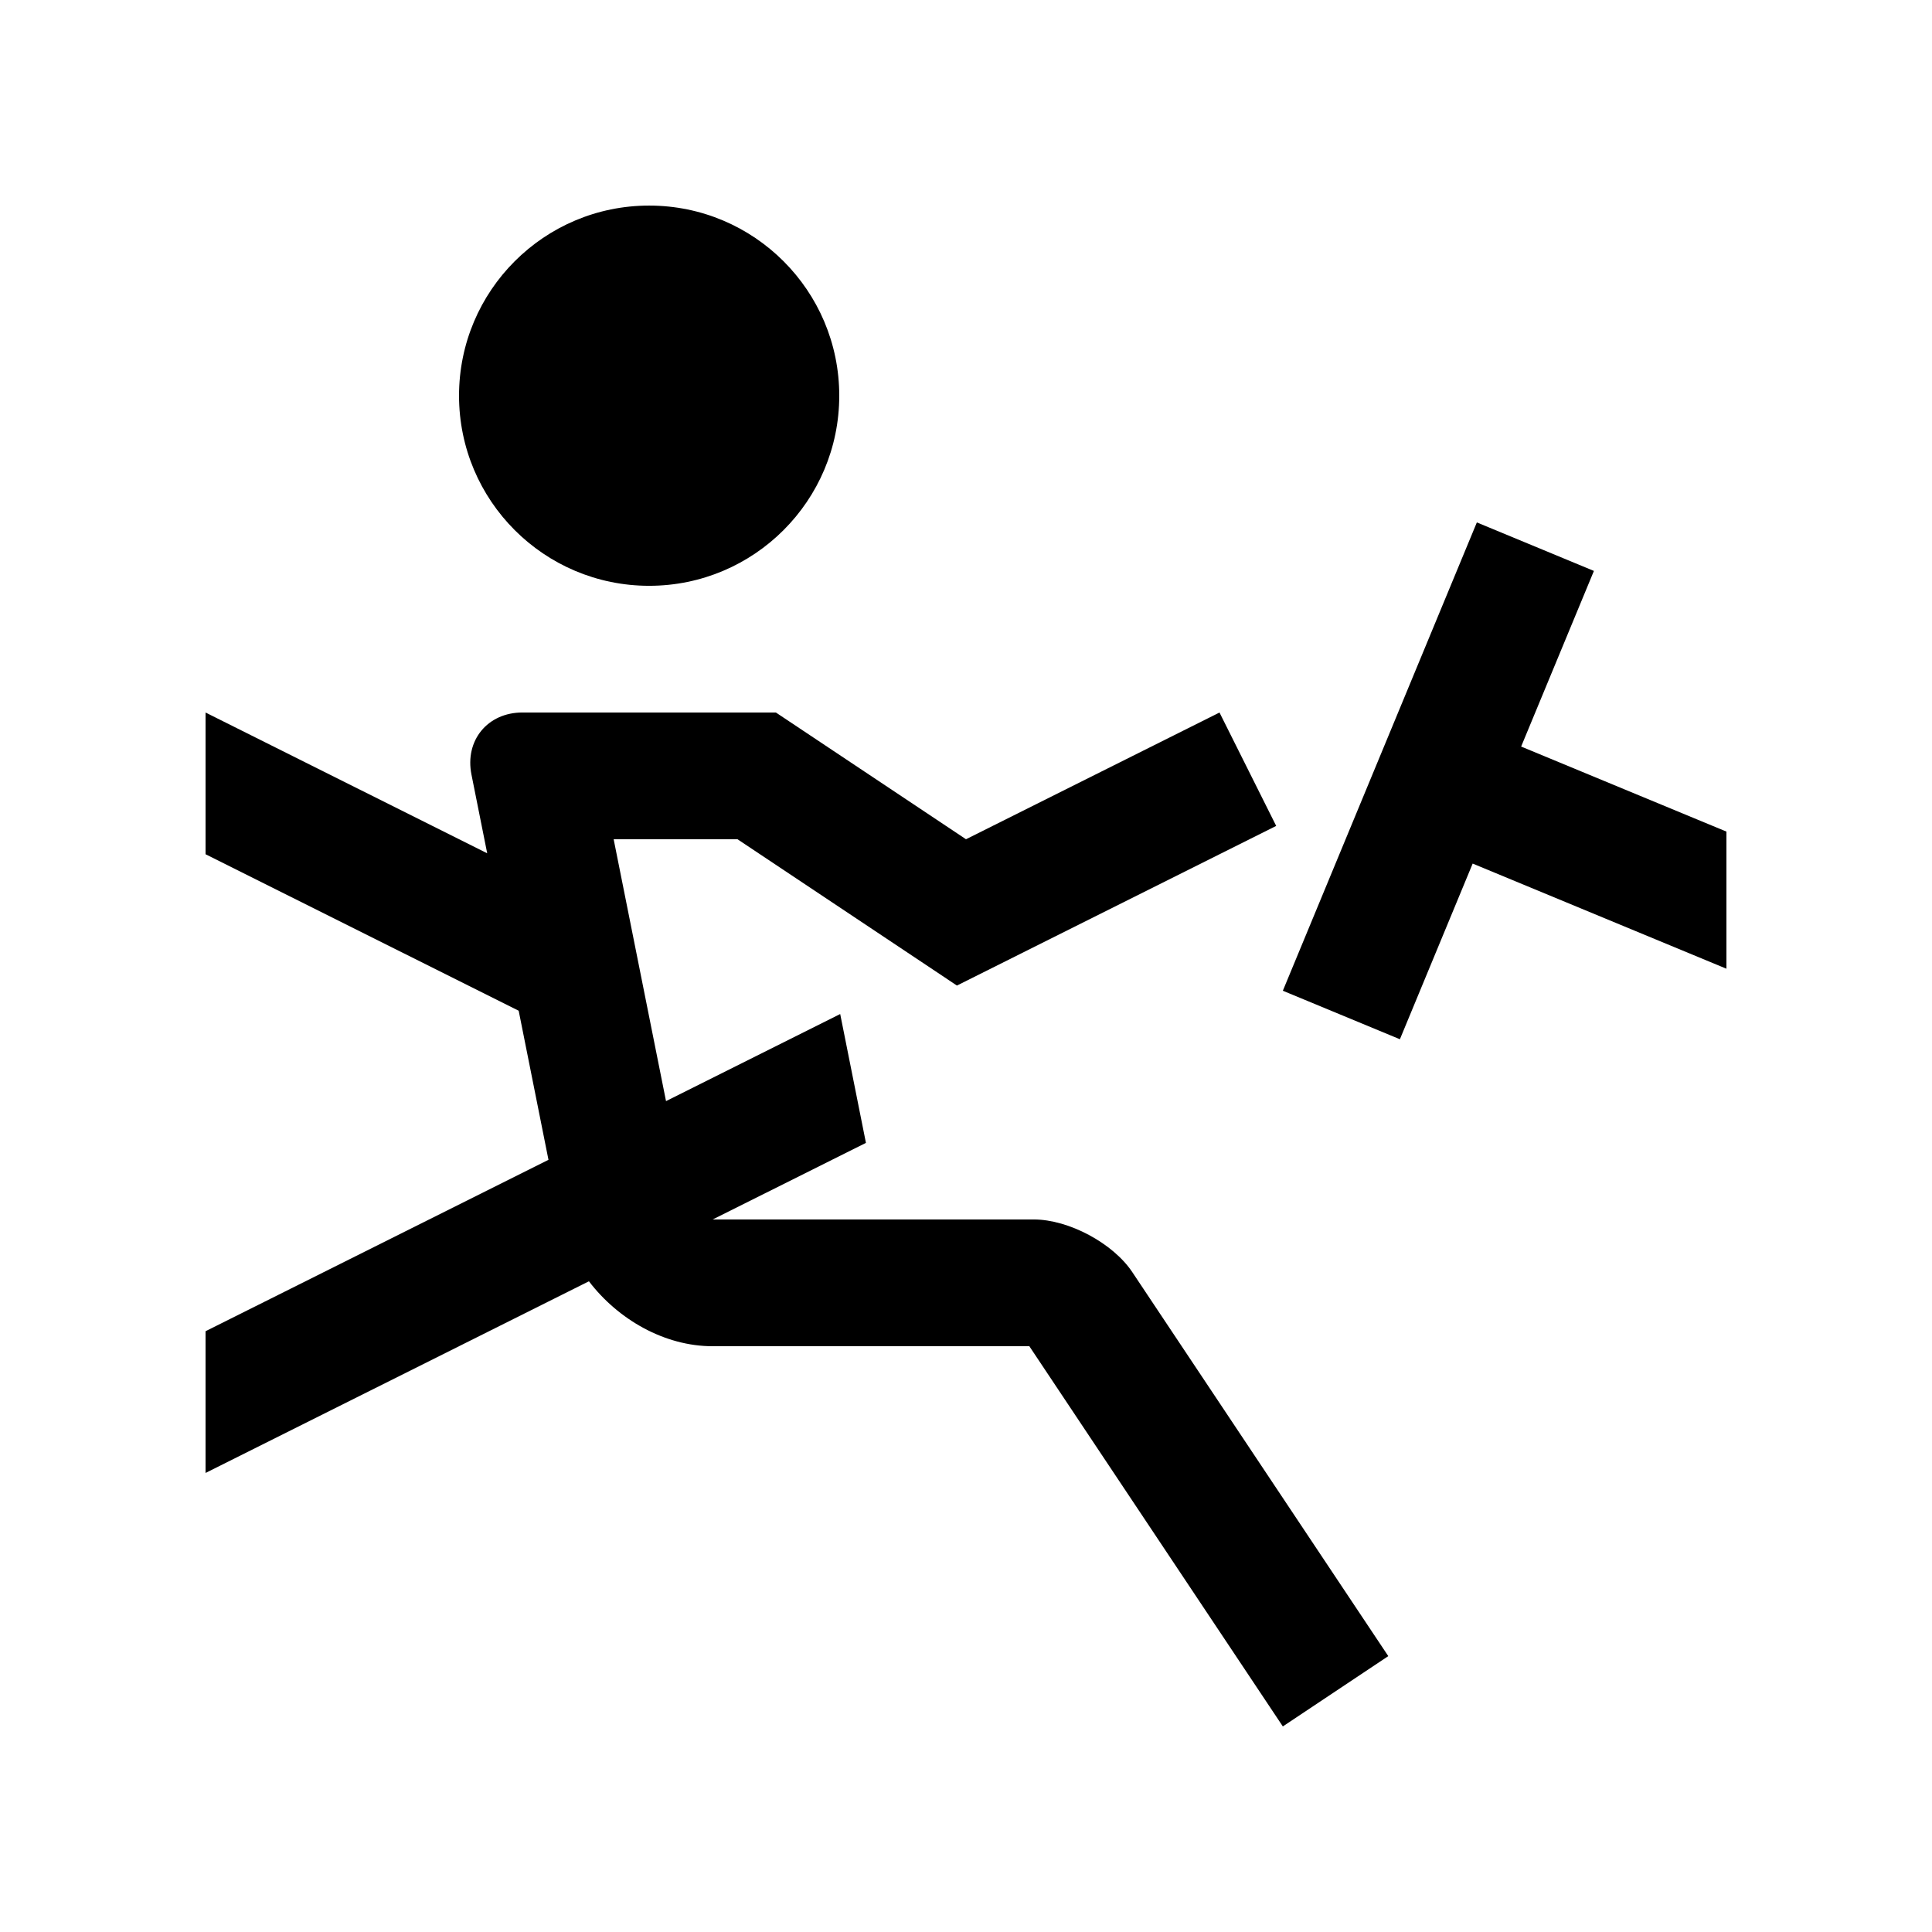 <?xml version="1.0" encoding="UTF-8"?>
<!-- Uploaded to: ICON Repo, www.svgrepo.com, Generator: ICON Repo Mixer Tools -->
<svg fill="#000000" width="800px" height="800px" version="1.1" viewBox="144 144 512 512" xmlns="http://www.w3.org/2000/svg">
 <g>
  <path d="m366.41 248.86c0 27.824-22.559 50.383-50.383 50.383-27.824 0-50.379-22.559-50.379-50.383s22.555-50.379 50.379-50.379c27.824 0 50.383 22.555 50.383 50.379"/>
  <path d="m444.08 481.14c-5.117-7.688-16.879-13.969-26.113-13.969h-85.102l40.617-20.297-6.82-34.145-46.16 23.074-13.875-69.391h32.828l58.141 38.77 84.609-42.309-15.023-30.047-67.184 33.582-50.383-33.59h-67.172c-9.234 0-15.312 7.418-13.496 16.469l4.168 20.844-74.641-37.309v37.559l82.984 41.473 7.894 39.508-90.879 45.426v37.559l101.6-50.793c7.769 10.184 20.102 17.207 32.746 17.207h83.969l67.18 100.76 27.945-18.633z"/>
  <path d="m601.52 364.38-54.402-22.535 19.285-46.543-31.023-12.855-51.414 124.11 31.023 12.855 19.285-46.555 67.246 27.863z"/>
 </g>
</svg>